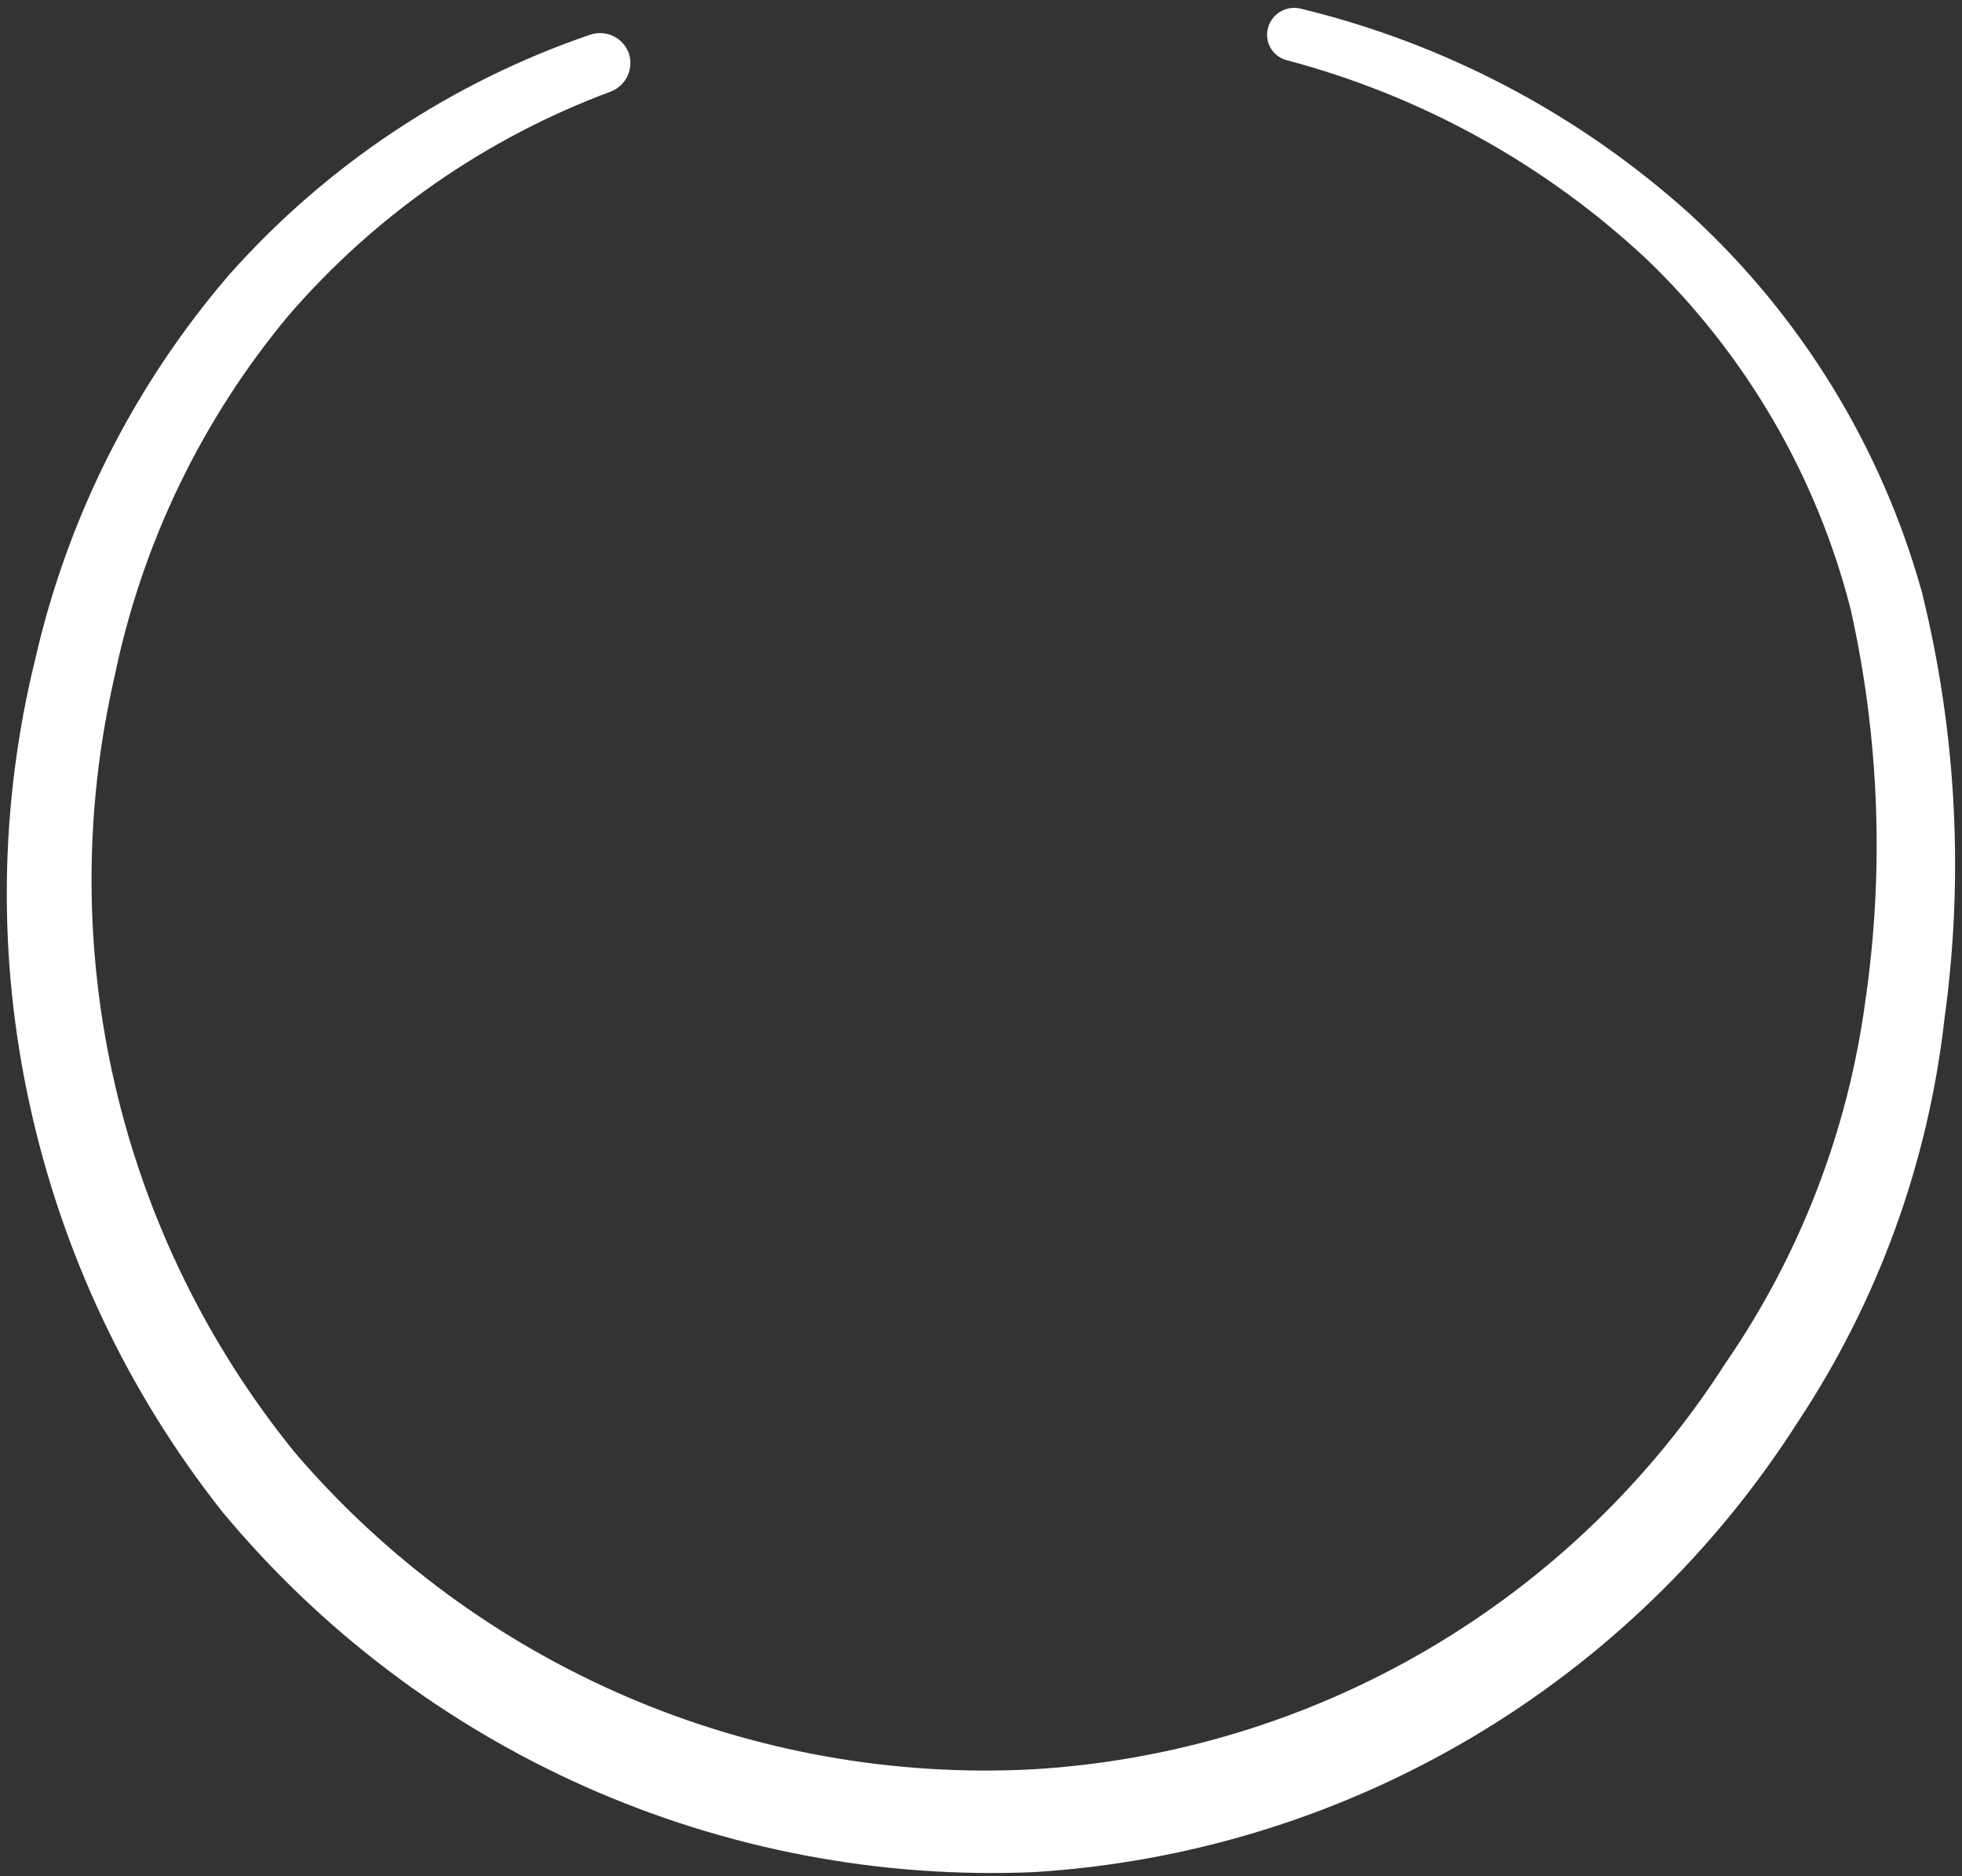 <?xml version="1.0" encoding="UTF-8"?> <svg xmlns="http://www.w3.org/2000/svg" width="228" height="218" viewBox="0 0 228 218" fill="none"><rect x="0" y="0" width="228" height="218" fill="#333333" stroke="none"/><path fill-rule="evenodd" clip-rule="evenodd" d="M223.343 68.809C218.644 51.943 209.314 36.731 196.41 24.898C183.544 13.287 167.981 5.074 151.136 1.003C150.344 0.81 149.509 0.931 148.804 1.342C148.101 1.752 147.585 2.42 147.363 3.204C147.251 3.589 147.217 3.993 147.262 4.392C147.307 4.791 147.431 5.176 147.625 5.527C147.82 5.878 148.082 6.187 148.397 6.435C148.712 6.684 149.073 6.868 149.459 6.977C165.134 11.107 179.539 19.065 191.379 30.138C202.903 41.224 211.106 55.306 215.064 70.8C218.411 85.801 218.979 101.287 216.741 116.493C214.686 131.546 209.121 145.906 200.497 158.413C191.749 172.063 179.899 183.451 165.91 191.647C151.922 199.843 136.194 204.615 120.011 205.573C103.859 206.413 87.73 203.533 72.867 197.155C58.004 190.778 44.804 181.073 34.284 168.788C24.158 156.333 17.006 141.731 13.374 126.095C9.742 110.458 9.725 94.2 13.324 78.555C16.509 63.129 23.457 48.728 33.55 36.635C43.637 24.963 56.505 16.023 70.964 10.645C71.831 10.315 72.536 9.659 72.927 8.817C73.319 7.976 73.366 7.015 73.06 6.139C72.73 5.271 72.074 4.567 71.232 4.175C70.391 3.784 69.43 3.736 68.553 4.043C52.41 9.565 37.969 19.168 26.633 31.919C15.602 44.746 7.868 60.071 4.101 76.564C-0.092 93.578 -0.307 111.329 3.473 128.44C7.24 145.65 14.873 161.777 25.795 175.6C37.226 189.38 51.685 200.334 68.046 207.605C84.407 214.876 102.227 218.269 120.115 217.52C138.012 216.42 155.395 211.098 170.842 201.991C186.288 192.883 199.359 180.248 208.986 165.12C218.259 151.1 224.076 135.082 225.963 118.379C228.247 101.84 227.357 85.016 223.343 68.809Z" fill="white"></path></svg> 